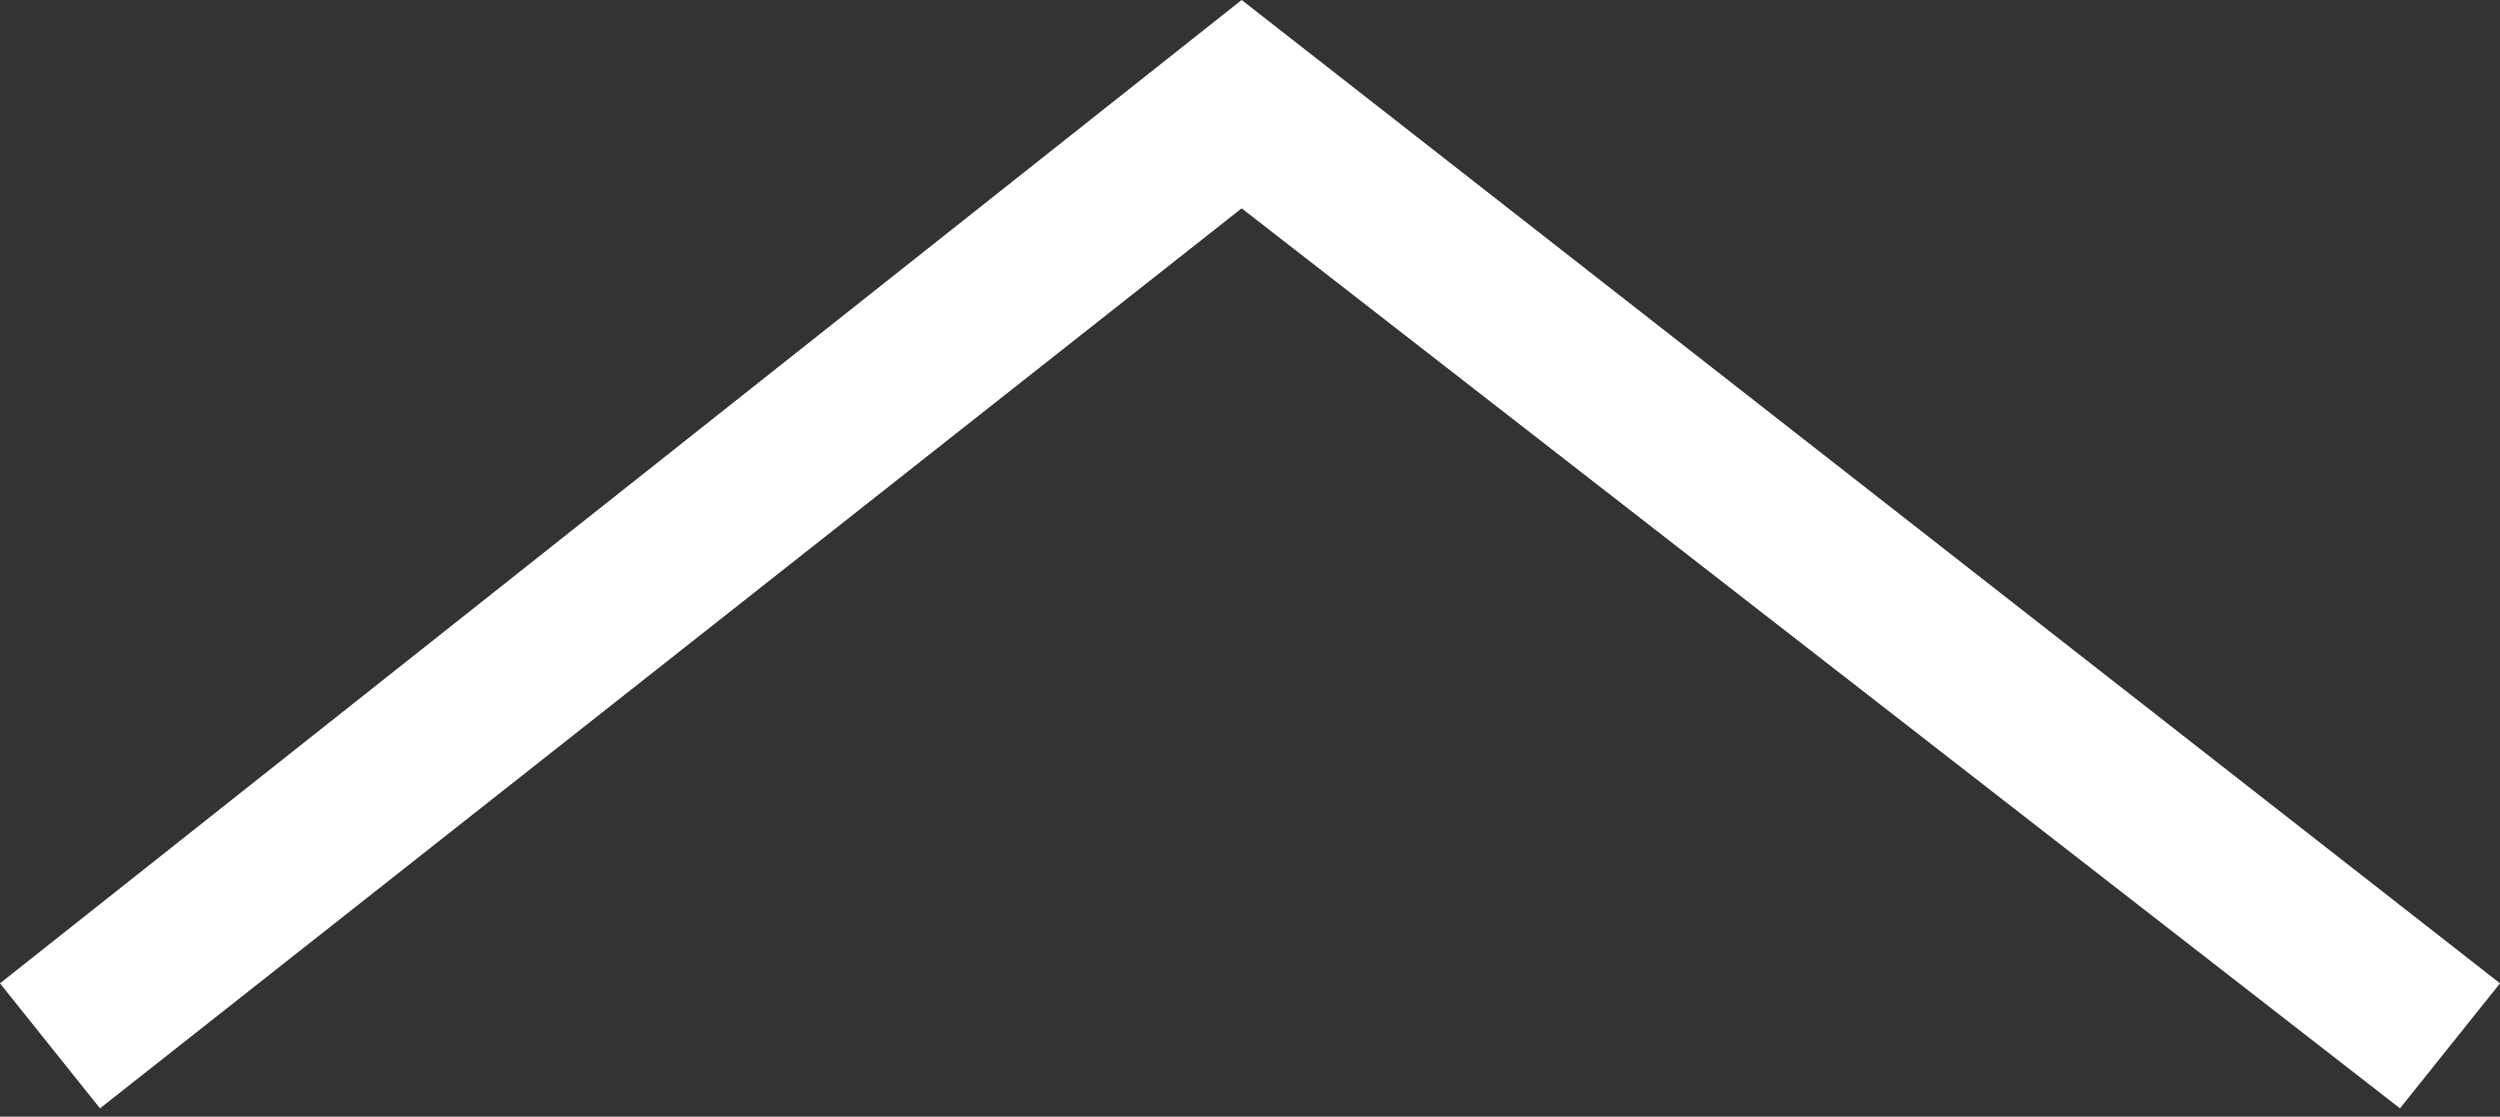 <?xml version="1.0" encoding="utf-8"?>
<!-- Generator: Adobe Illustrator 18.1.1, SVG Export Plug-In . SVG Version: 6.00 Build 0)  -->
<svg version="1.1" id="Ebene_1" xmlns="http://www.w3.org/2000/svg" xmlns:xlink="http://www.w3.org/1999/xlink" x="0px" y="0px"
	 viewBox="0 0.6 30 13.4" enable-background="new 0 0.6 30 13.4" xml:space="preserve">
<rect x="0" y="0.6" width="30" height="13.4" fill="#333333" stroke="none"/>
<g>
	<polygon fill="#FFFFFF" points="14.9,0.6 30,12.4 28.8,13.9 14.9,3.1 1.2,13.9 0,12.4 	"/>
</g>
</svg>
